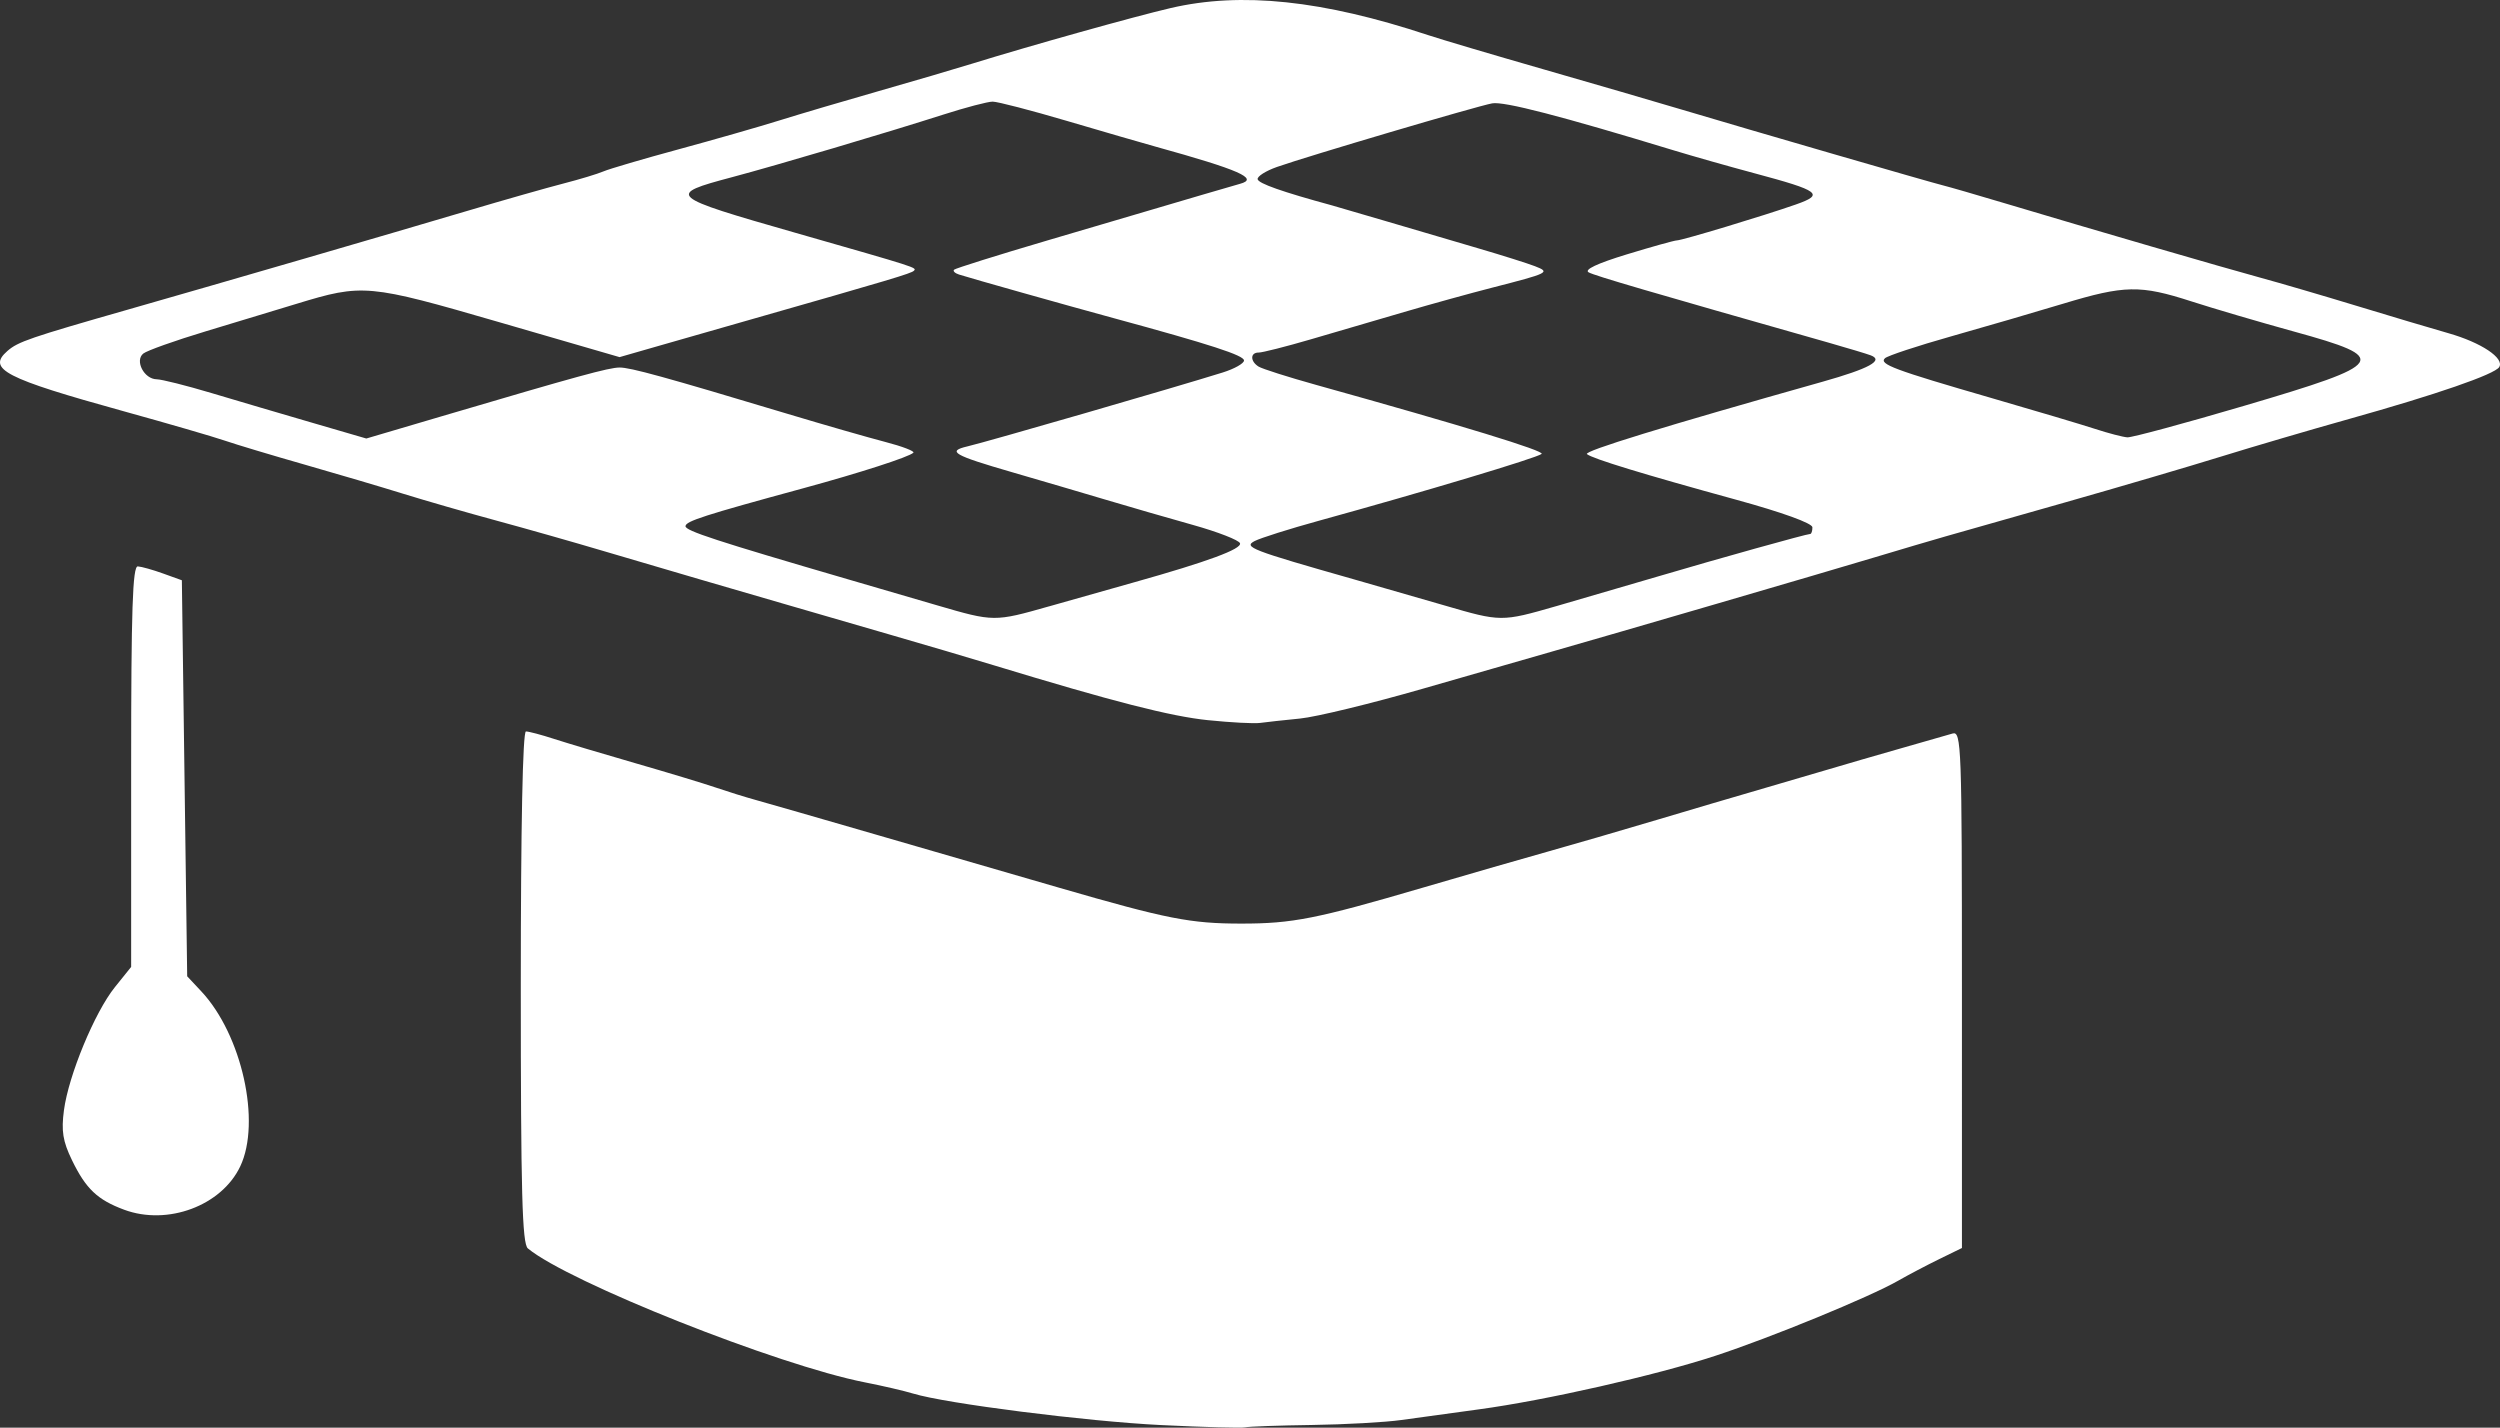 <?xml version="1.0" encoding="UTF-8" standalone="no"?>
<!-- Created with Inkscape (http://www.inkscape.org/) -->

<svg
   width="412.634mm"
   height="235.639mm"
   viewBox="0 0 412.634 235.639"
   version="1.1"
   id="svg5"
   xml:space="preserve"
   inkscape:version="1.2.2 (732a01da63, 2022-12-09)"
   sodipodi:docname="edulogo.svg"
   inkscape:export-filename="edulogo.png"
   inkscape:export-xdpi="6.7711277"
   inkscape:export-ydpi="6.7711277"
   xmlns:inkscape="http://www.inkscape.org/namespaces/inkscape"
   xmlns:sodipodi="http://sodipodi.sourceforge.net/DTD/sodipodi-0.dtd"
   xmlns="http://www.w3.org/2000/svg"
   xmlns:svg="http://www.w3.org/2000/svg"><rect x="0" y="0" width="412.634" height="235.639" fill="#333333" stroke="none"/><sodipodi:namedview
     id="namedview7"
     pagecolor="#ffffff"
     bordercolor="#000000"
     borderopacity="0.25"
     inkscape:showpageshadow="2"
     inkscape:pageopacity="0.0"
     inkscape:pagecheckerboard="0"
     inkscape:deskcolor="#d1d1d1"
     inkscape:document-units="mm"
     showgrid="false"
     inkscape:zoom="0.50646226"
     inkscape:cx="771.03475"
     inkscape:cy="431.42405"
     inkscape:window-width="1920"
     inkscape:window-height="991"
     inkscape:window-x="-9"
     inkscape:window-y="-9"
     inkscape:window-maximized="1"
     inkscape:current-layer="layer1" /><defs
     id="defs2" /><g
     inkscape:label="Layer 1"
     inkscape:groupmode="layer"
     id="layer1"
     transform="translate(-41.909,107.209)"><path
       style="fill:#ffffff;stroke-width:0.881;fill-opacity:1"
       d="m 233.584,128.006 c -12.362,-0.606 -35.564,-3.553 -40.965,-5.203 -1.454,-0.444 -5.022,-1.273 -7.929,-1.843 -14.389,-2.818 -48.954,-16.552 -55.657,-22.115 -0.937,-0.777 -1.165,-9.239 -1.165,-43.146 0,-26.514 0.316,-42.179 0.85,-42.179 0.468,0 2.549,0.552 4.625,1.227 2.076,0.675 8.136,2.485 13.466,4.023 5.33,1.538 11.276,3.338 13.215,4.001 1.938,0.663 4.911,1.588 6.607,2.055 1.696,0.468 10.616,3.037 19.822,5.708 9.206,2.672 22.883,6.639 30.394,8.815 17.687,5.126 21.551,5.885 29.953,5.885 8.449,0 12.372,-0.777 29.953,-5.931 7.51,-2.202 16.827,-4.89 20.703,-5.973 3.876,-1.083 12.003,-3.447 18.06,-5.254 6.057,-1.807 12.796,-3.797 14.977,-4.422 2.18,-0.625 7.334,-2.137 11.453,-3.359 4.119,-1.222 10.462,-3.066 14.096,-4.096 3.634,-1.031 7.301,-2.082 8.149,-2.336 1.453,-0.436 1.542,1.982 1.542,42.227 V 98.78 l -3.744,1.83 c -2.059,1.006 -5.132,2.623 -6.828,3.592 -4.688,2.678 -20.933,9.348 -30.127,12.368 -9.816,3.225 -28.086,7.364 -39.03,8.841 -4.361,0.589 -10.109,1.379 -12.774,1.755 -2.665,0.377 -9.321,0.747 -14.792,0.824 -5.471,0.077 -10.426,0.252 -11.012,0.39 -0.586,0.138 -6.814,-0.03 -13.839,-0.374 z M 62.396,92.458 c -4.406,-1.633 -6.32,-3.453 -8.615,-8.194 -1.503,-3.104 -1.773,-4.791 -1.317,-8.228 0.763,-5.752 5.07,-16.158 8.405,-20.308 l 2.687,-3.343 V 19.297 c 0,-25.919 0.239,-33.074 1.101,-33.021 0.606,0.037 2.489,0.567 4.185,1.179 l 3.083,1.112 0.44,32.682 0.44,32.682 2.322,2.479 c 6.703,7.157 9.912,21.569 6.434,28.898 -3.08,6.491 -11.982,9.813 -19.166,7.151 z M 241.307,11.661 c -6.182,-0.634 -15.628,-3.055 -35.473,-9.094 -3.876,-1.179 -11.409,-3.403 -16.739,-4.941 -5.33,-1.538 -13.06,-3.782 -17.179,-4.987 -4.119,-1.205 -10.66,-3.11 -14.536,-4.233 -3.876,-1.124 -11.012,-3.222 -15.858,-4.664 -4.845,-1.441 -12.774,-3.695 -17.619,-5.008 -4.845,-1.313 -11.783,-3.311 -15.417,-4.44 -3.634,-1.129 -10.968,-3.297 -16.298,-4.819 -5.33,-1.521 -11.276,-3.307 -13.215,-3.97 -1.938,-0.662 -9.391,-2.827 -16.562,-4.811 -19.764,-5.468 -22.697,-6.986 -19.279,-9.974 1.748,-1.529 3.681,-2.192 19.983,-6.855 16.621,-4.755 42.492,-12.28 55.942,-16.272 6.057,-1.798 13.193,-3.829 15.858,-4.515 2.665,-0.685 5.638,-1.586 6.607,-2.002 0.969,-0.416 6.519,-2.047 12.334,-3.625 5.814,-1.578 13.347,-3.735 16.738,-4.794 3.392,-1.059 10.726,-3.226 16.298,-4.816 5.572,-1.59 12.51,-3.626 15.417,-4.526 9.707,-3.003 26.84,-7.802 32.835,-9.197 11.645,-2.71 25.057,-1.299 42.488,4.471 2.18,0.722 10.704,3.249 18.941,5.615 8.237,2.367 18.544,5.369 22.905,6.672 11.136,3.327 41.05,12.005 43.168,12.523 0.969,0.237 5.528,1.558 10.131,2.935 14.224,4.257 36.276,10.677 42.287,12.31 3.15,0.856 10.285,2.945 15.858,4.643 5.572,1.698 12.364,3.721 15.092,4.497 5.423,1.542 9.304,4.128 8.398,5.594 -0.743,1.203 -10.369,4.53 -24.812,8.576 -6.299,1.765 -15.813,4.56 -21.143,6.212 -5.33,1.652 -16.827,5.031 -25.548,7.509 -8.722,2.478 -17.642,5.013 -19.822,5.634 -2.18,0.621 -7.532,2.202 -11.893,3.514 -7.914,2.381 -42.454,12.468 -53.299,15.564 -3.15,0.899 -12.664,3.635 -21.143,6.079 -8.479,2.444 -17.597,4.66 -20.262,4.923 -2.665,0.263 -5.638,0.589 -6.607,0.724 -0.969,0.135 -4.828,-0.069 -8.575,-0.453 z M 215.083,-7.132 c 4.119,-1.171 10.462,-2.965 14.096,-3.987 12.055,-3.389 17.712,-5.477 17.397,-6.422 -0.171,-0.514 -3.66,-1.873 -7.753,-3.02 -4.093,-1.147 -10.613,-3.033 -14.49,-4.19 -3.876,-1.157 -10.814,-3.195 -15.417,-4.53 -9.649,-2.798 -10.767,-3.446 -7.333,-4.249 3.269,-0.764 34.337,-9.757 42.131,-12.195 1.938,-0.606 3.524,-1.499 3.524,-1.983 0,-0.846 -5.447,-2.615 -21.584,-7.009 -7.874,-2.144 -23.364,-6.512 -25.454,-7.178 -0.675,-0.215 -1.044,-0.574 -0.821,-0.797 0.224,-0.224 7.119,-2.386 15.323,-4.806 27.207,-8.024 30.765,-9.07 31.875,-9.37 3.178,-0.858 -0.078,-2.294 -13.875,-6.12 -2.18,-0.605 -8.807,-2.528 -14.726,-4.273 -5.919,-1.746 -11.421,-3.174 -12.227,-3.174 -0.806,0 -4.487,0.968 -8.18,2.152 -9.208,2.951 -27.45,8.354 -34.868,10.327 -10.875,2.893 -10.597,3.136 10.534,9.183 20.157,5.769 20.035,5.73 19.509,6.255 -0.444,0.444 -3.645,1.4 -27.438,8.195 -4.845,1.384 -11.583,3.313 -14.973,4.287 l -6.163,1.771 -19.825,-5.756 c -21.706,-6.302 -22.549,-6.379 -33.48,-3.046 -3.149,0.96 -9.889,3.002 -14.977,4.537 -5.088,1.535 -9.737,3.191 -10.333,3.678 -1.439,1.179 0.147,4.219 2.215,4.244 0.831,0.01 4.88,1.027 8.999,2.259 4.119,1.232 11.564,3.428 16.545,4.879 l 9.056,2.639 12.528,-3.697 c 22.515,-6.644 27.479,-8.004 29.266,-8.02 1.772,-0.016 7.425,1.543 27.751,7.65 6.057,1.82 13.305,3.904 16.108,4.632 2.803,0.728 4.891,1.529 4.64,1.779 -0.697,0.697 -8.81,3.318 -18.106,5.849 -16.465,4.483 -19.479,5.453 -19.505,6.28 -0.023,0.757 5.069,2.421 26.994,8.817 3.876,1.131 10.418,3.041 14.536,4.244 9.368,2.737 9.443,2.737 18.5,0.162 z m 83.693,-0.029 c 4.119,-1.187 11.651,-3.388 16.738,-4.89 10.179,-3.006 24.579,-7.025 25.171,-7.025 0.207,0 0.372,-0.496 0.367,-1.101 -0.006,-0.666 -4.971,-2.463 -12.554,-4.544 -15.365,-4.217 -23.783,-6.79 -24.658,-7.536 -0.576,-0.49 12.617,-4.543 38.892,-11.948 7.706,-2.172 10.165,-3.519 7.948,-4.356 -0.687,-0.259 -3.825,-1.204 -6.975,-2.098 -29.704,-8.44 -38.501,-11.017 -39.576,-11.593 -0.814,-0.436 1.395,-1.479 6.294,-2.974 4.151,-1.266 7.864,-2.302 8.249,-2.302 0.861,0 14.352,-4.072 19.646,-5.929 4.769,-1.673 3.996,-2.254 -6.886,-5.17 -4.152,-1.113 -10.126,-2.808 -13.275,-3.768 -18.677,-5.69 -28.009,-8.106 -29.953,-7.756 -2.496,0.449 -30.382,8.689 -35.523,10.496 -1.852,0.651 -3.29,1.565 -3.195,2.03 0.144,0.703 4.057,2.079 12.289,4.321 0.727,0.198 4.889,1.414 9.25,2.703 4.361,1.289 11.1,3.273 14.977,4.409 3.876,1.136 8.039,2.45 9.25,2.919 2.6,1.007 2.354,1.131 -7.048,3.543 -3.634,0.932 -10.175,2.741 -14.536,4.02 -4.361,1.279 -11.299,3.31 -15.417,4.514 -4.119,1.204 -7.984,2.184 -8.589,2.178 -1.417,-0.014 -1.424,1.448 -0.01,2.321 0.6,0.371 4.862,1.726 9.47,3.011 24.364,6.795 37.828,10.918 37.235,11.4 -0.825,0.672 -19.429,6.253 -36.784,11.035 -4.845,1.335 -9.603,2.839 -10.572,3.341 -1.913,0.992 -0.645,1.482 16.298,6.3 4.119,1.171 10.858,3.113 14.977,4.316 9.38,2.739 9.454,2.74 18.5,0.132 z M 412.386,-40.25 c 23.602,-6.954 24.179,-7.82 8.14,-12.239 -5.669,-1.562 -13.282,-3.801 -16.918,-4.976 -8.457,-2.733 -11.022,-2.686 -21.175,0.384 -4.584,1.386 -12.893,3.809 -18.465,5.384 -5.572,1.575 -10.493,3.201 -10.935,3.614 -1.042,0.972 1.436,1.899 17.543,6.562 7.268,2.104 14.999,4.408 17.179,5.119 2.18,0.711 4.559,1.331 5.286,1.378 0.727,0.047 9.433,-2.305 19.346,-5.226 z"
       id="path856"
       sodipodi:nodetypes="csssssssssssssssssssscssssscccsssscssscccssssssssssssssssssssssssssssssssssssssssssssscsssssssscssssssssssscsssscsscscsssscsssscsscsssssssssssssssssssssscssssssccssssssssss" /></g></svg>
